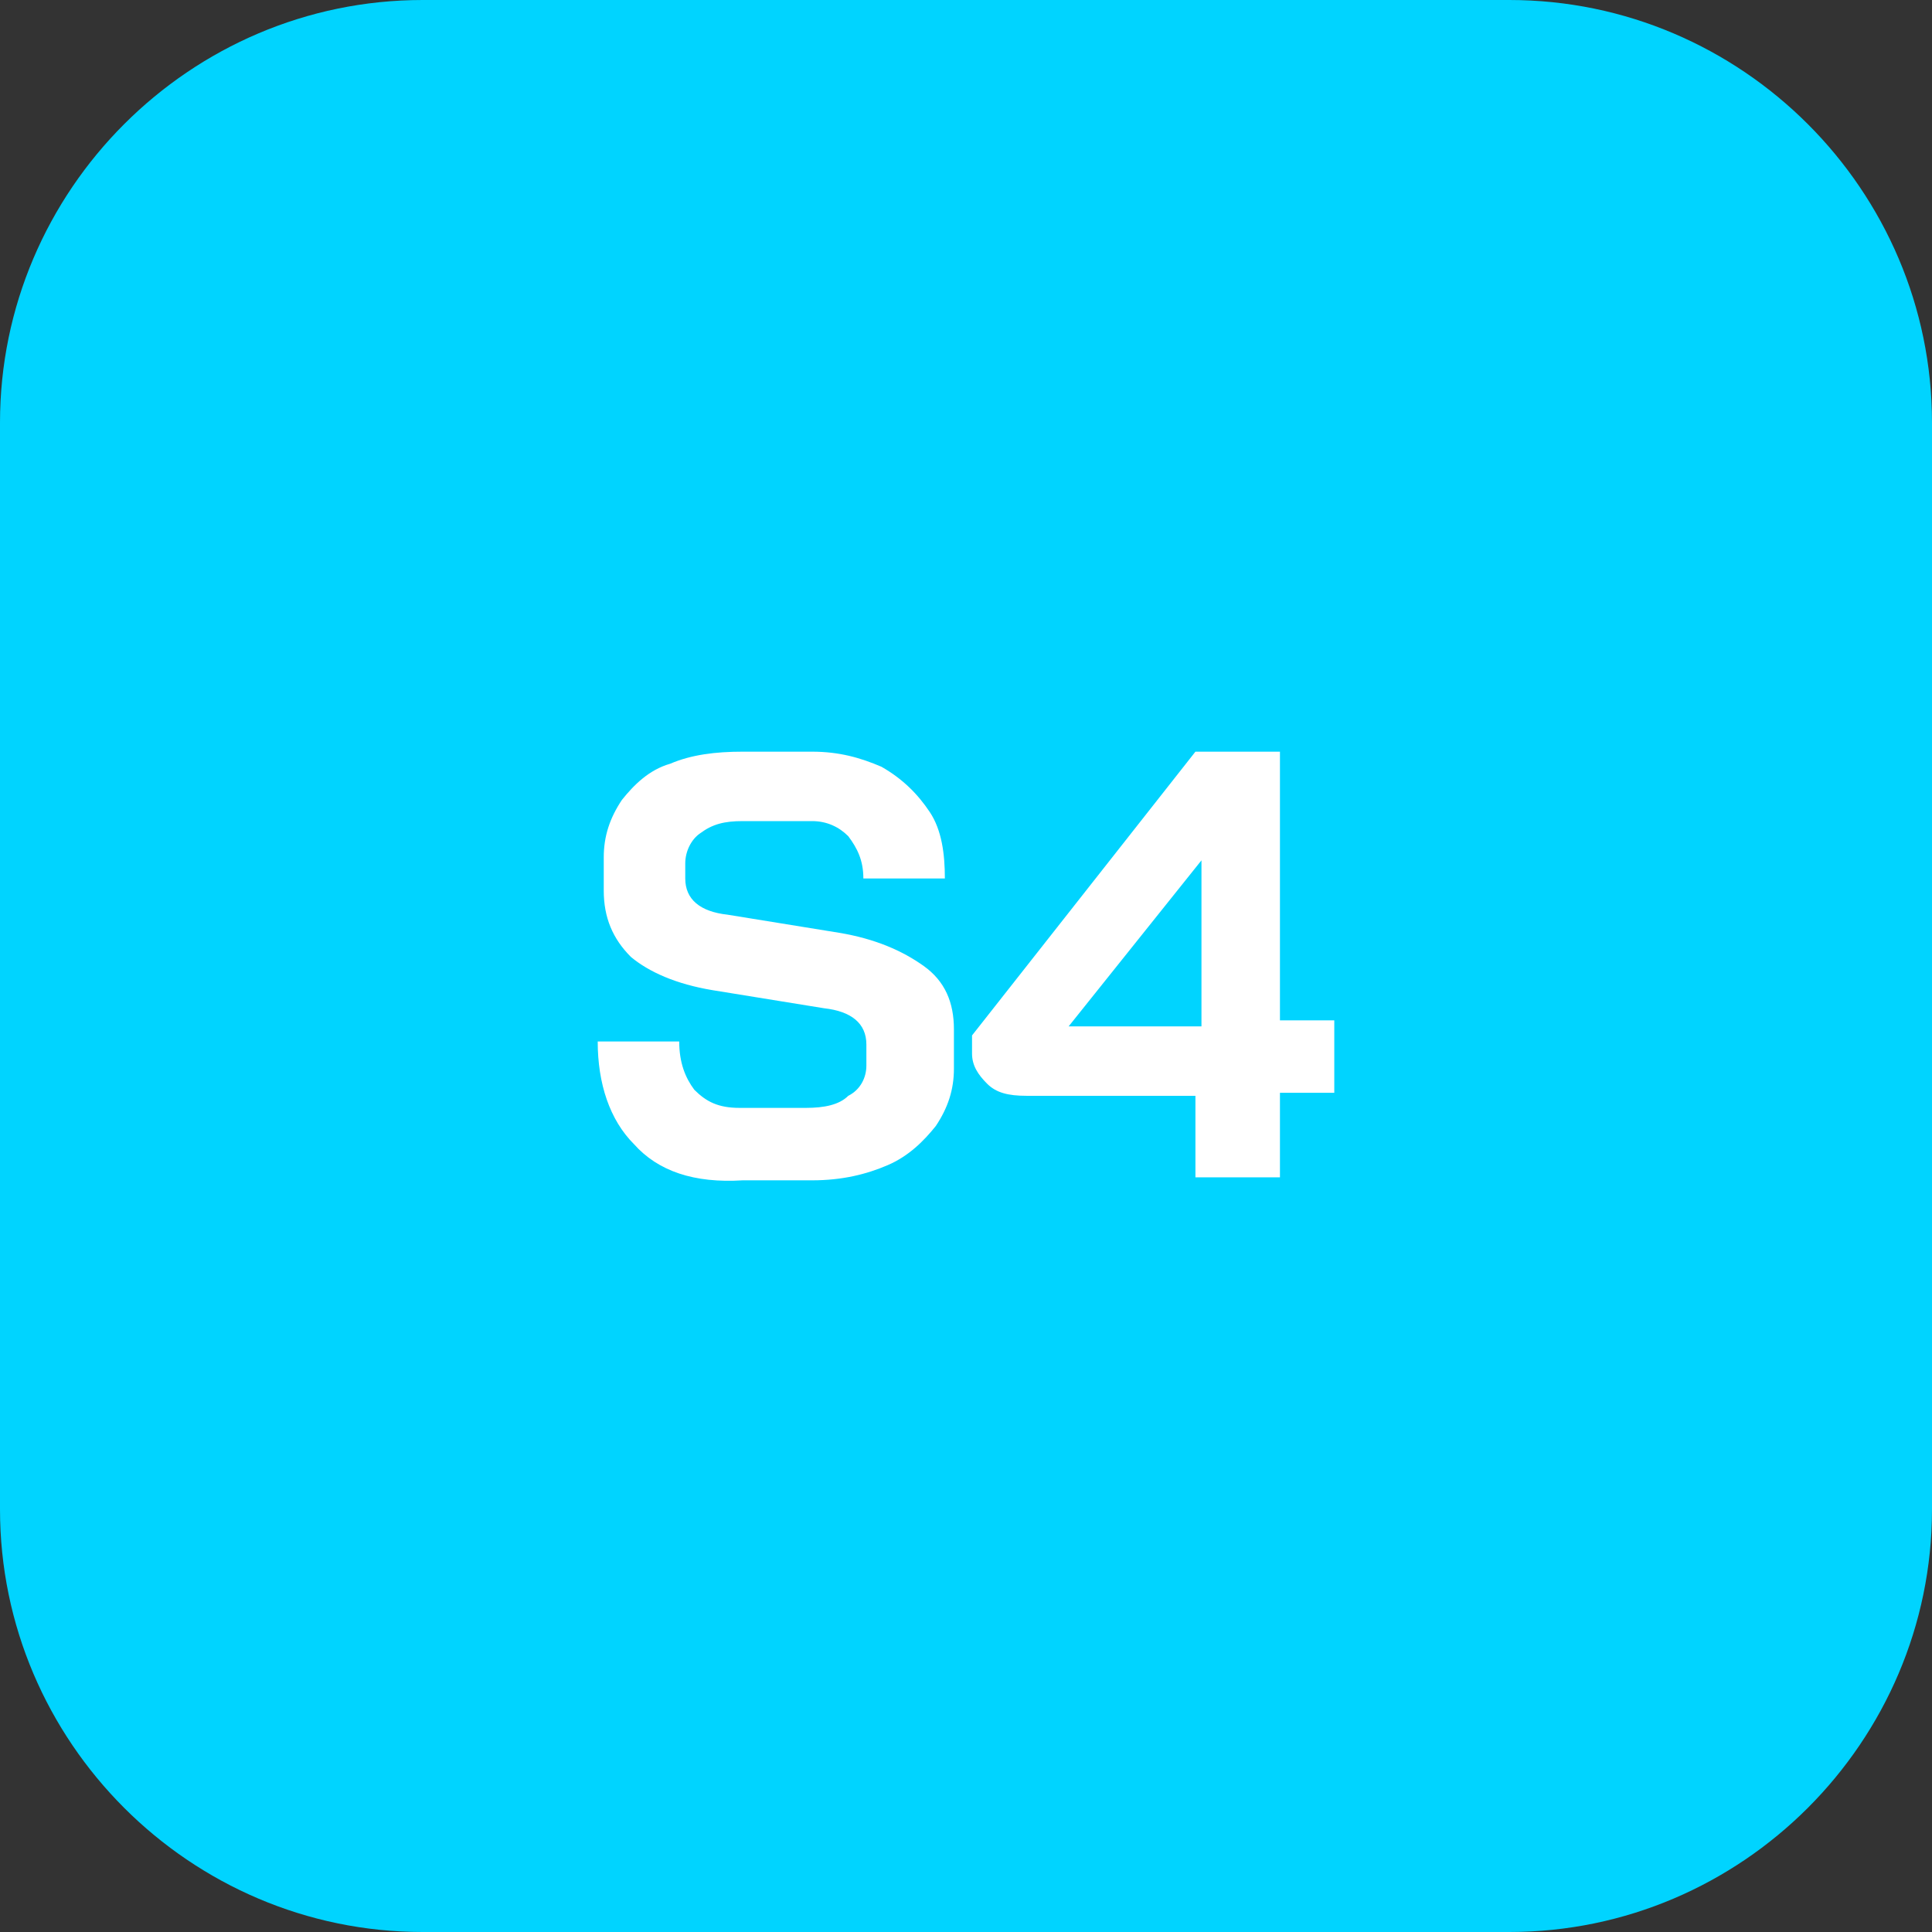 <?xml version="1.0" encoding="utf-8"?>
<!-- Generator: Adobe Illustrator 26.3.1, SVG Export Plug-In . SVG Version: 6.00 Build 0)  -->
<svg version="1.1" id="Vrstva_1" xmlns="http://www.w3.org/2000/svg" xmlns:xlink="http://www.w3.org/1999/xlink" x="0px" y="0px"
	 viewBox="0 0 64 64" style="enable-background:new 0 0 64 64;" xml:space="preserve">
<rect x="0" y="0" width="64" height="64" fill="#333333" stroke="none"/>
<style type="text/css">
	.st0{fill:#00D4FF;}
	.st1{fill:#FFFFFF;}
</style>
<path class="st0" d="M14,0h36c7.7,0,14,6.3,14,14v36c0,7.7-6.3,14-14,14H14C6.3,64,0,57.7,0,50V14C0,6.3,6.3,0,14,0z"/>
<g>
	<path class="st1" d="M21,37.9c-0.8-0.8-1.2-2-1.2-3.4h2.7c0,0.7,0.2,1.2,0.5,1.6c0.4,0.4,0.8,0.6,1.5,0.6h2.2
		c0.6,0,1.1-0.1,1.4-0.4c0.4-0.2,0.6-0.6,0.6-1v-0.7c0-0.7-0.5-1.1-1.4-1.2l-3.7-0.6c-1.2-0.2-2.1-0.6-2.7-1.1
		c-0.6-0.6-0.9-1.3-0.9-2.2v-1.1c0-0.7,0.2-1.3,0.6-1.9c0.4-0.5,0.9-1,1.6-1.2c0.7-0.3,1.5-0.4,2.4-0.4h2.3c0.9,0,1.6,0.2,2.3,0.5
		c0.7,0.4,1.2,0.9,1.6,1.5c0.4,0.6,0.5,1.4,0.5,2.2h-2.7c0-0.6-0.2-1-0.5-1.4c-0.3-0.3-0.7-0.5-1.2-0.5h-2.3c-0.6,0-1,0.1-1.4,0.4
		c-0.3,0.2-0.5,0.6-0.5,1v0.5c0,0.7,0.5,1.1,1.4,1.2l3.7,0.6c1.2,0.2,2.1,0.6,2.8,1.1s1,1.2,1,2.1v1.3c0,0.7-0.2,1.3-0.6,1.9
		c-0.4,0.5-0.9,1-1.6,1.3c-0.7,0.3-1.5,0.5-2.5,0.5h-2.3C23,39.2,21.8,38.8,21,37.9z"/>
	<path class="st1" d="M39.7,36.3H34c-0.6,0-1-0.1-1.3-0.4s-0.5-0.6-0.5-1v-0.6l7.4-9.4h2.8v8.9h1.8v2.4h-1.8V39h-2.8V36.3z M39.8,34
		v-5.5h0L35.4,34H39.8z"/>
</g>
</svg>
